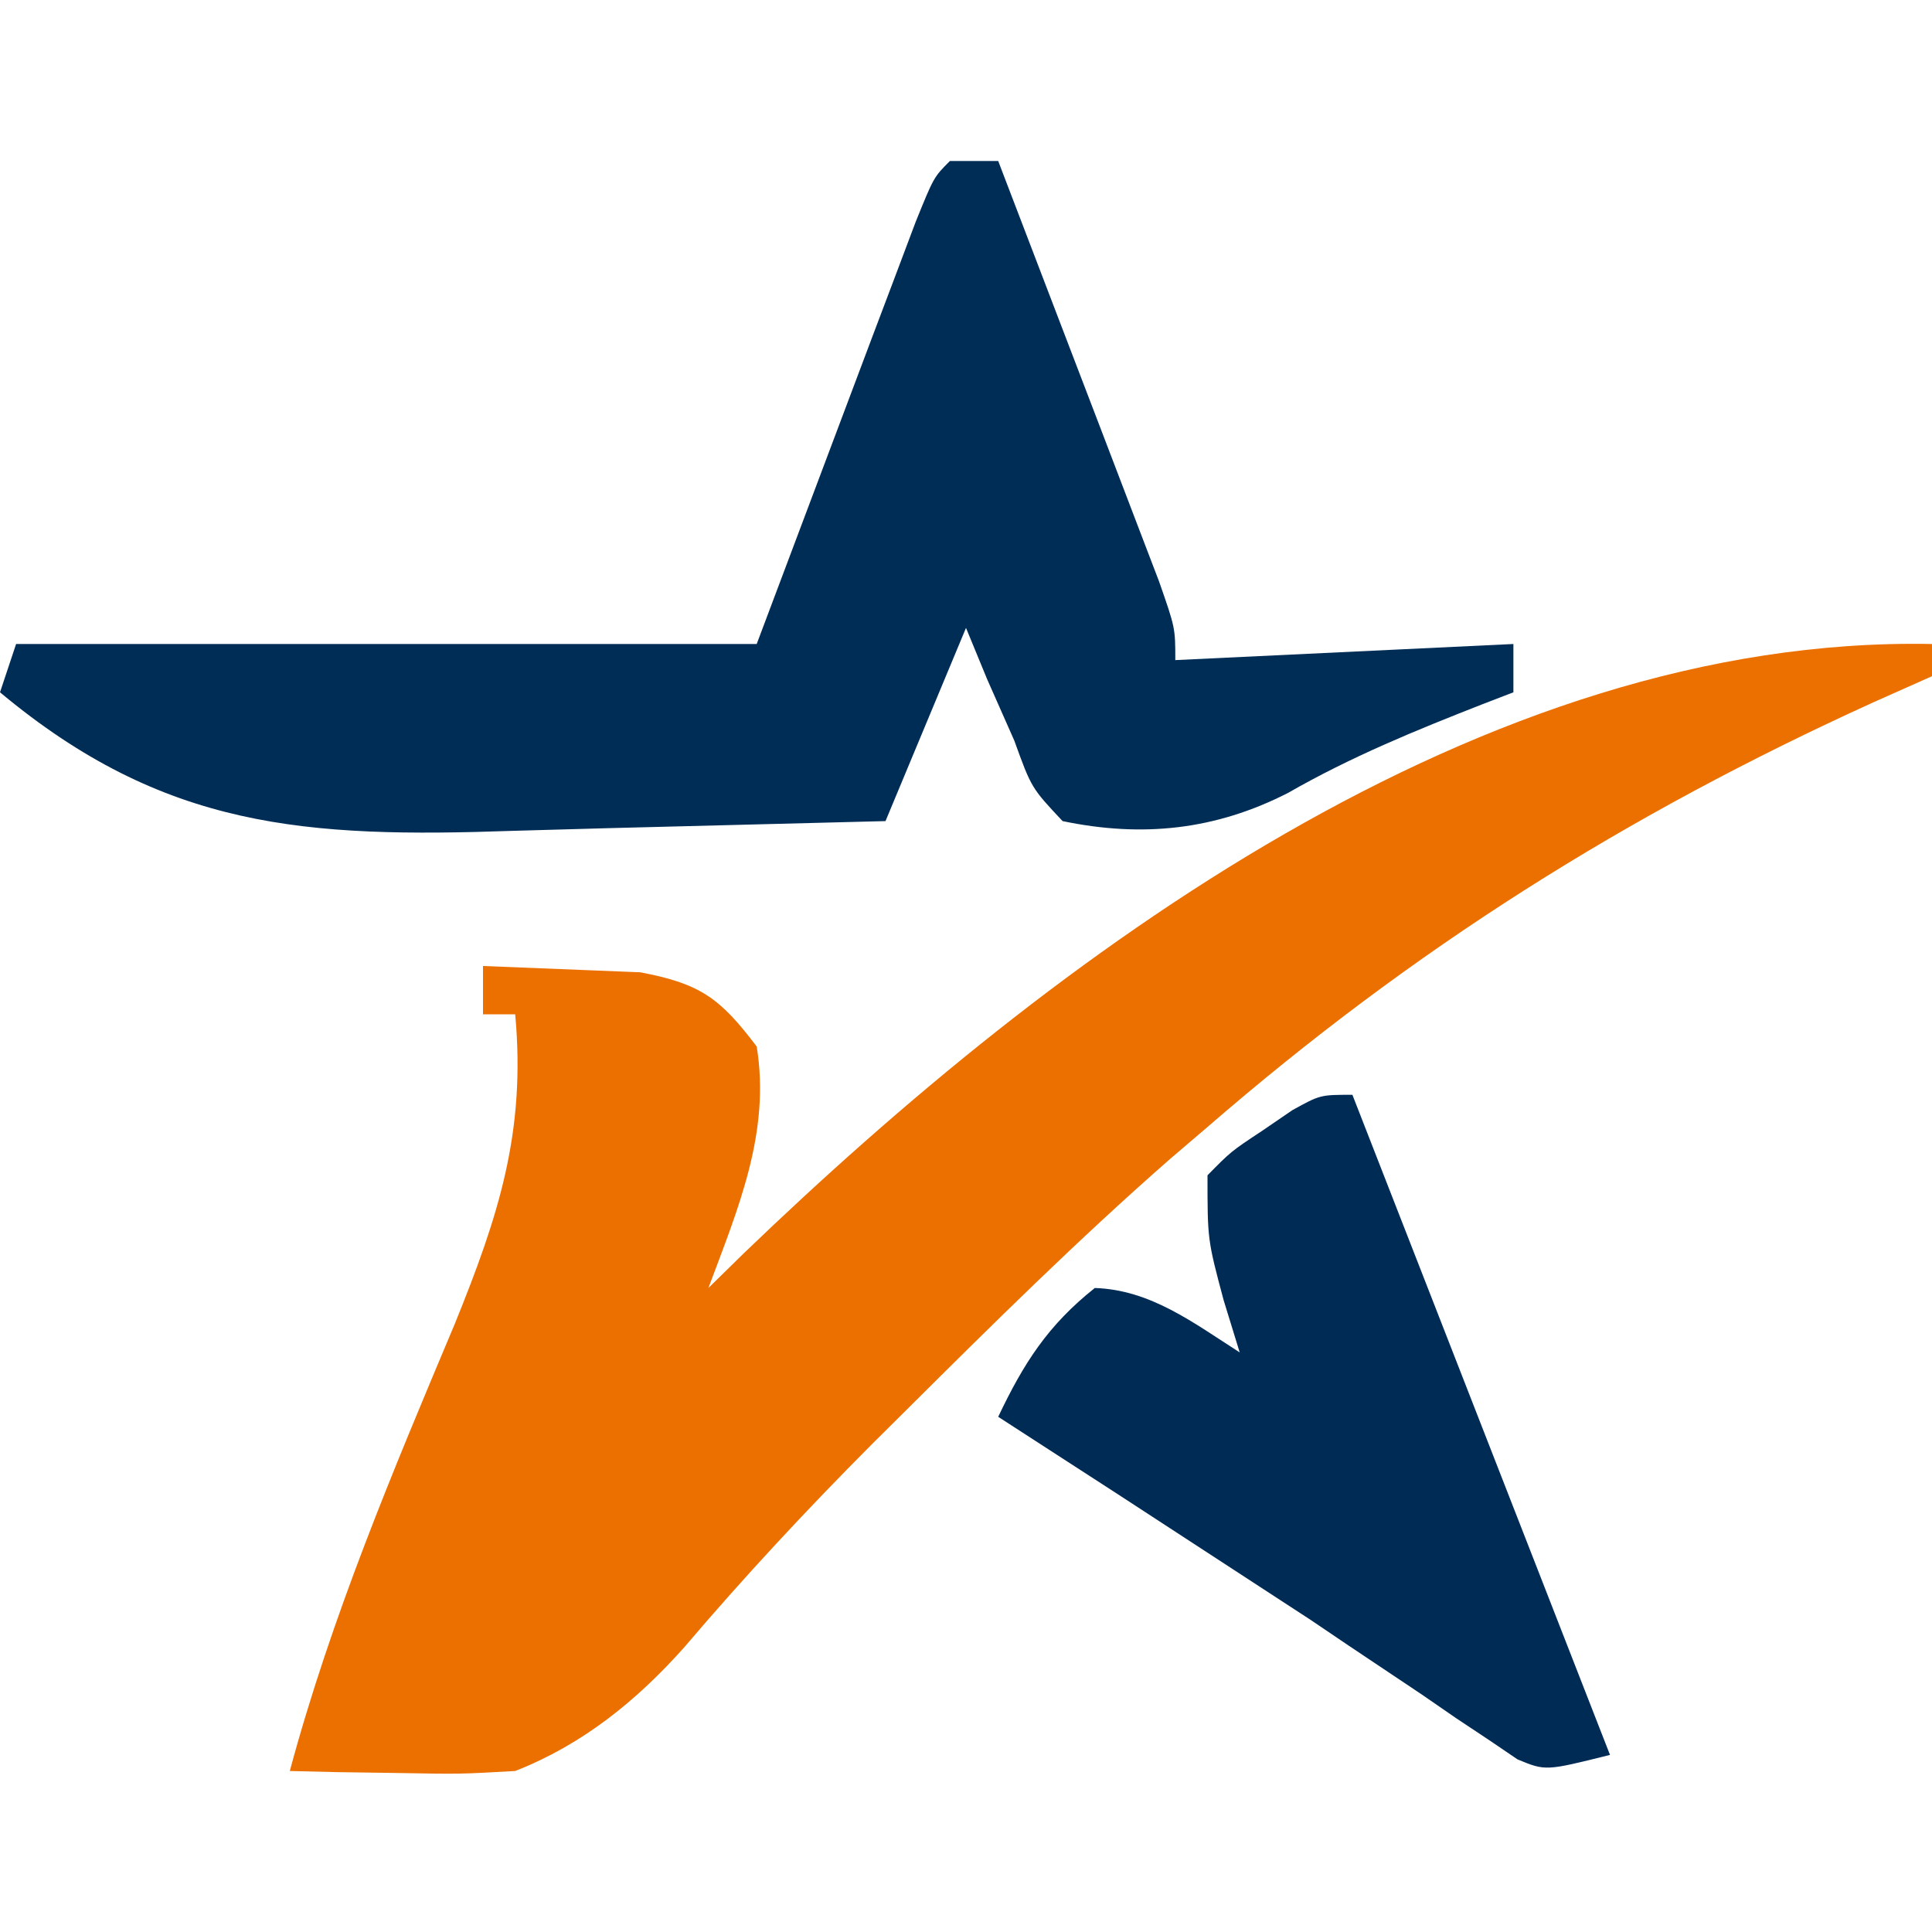 <svg xmlns="http://www.w3.org/2000/svg" width="120" height="120" xmlns:v="https://vecta.io/nano"><path d="M120 40v2l-3.629 1.617C101.003 50.597 87.773 58.93 75 70l-2.301 1.965c-5.682 4.975-11.036 10.271-16.387 15.598l-2.161 2.146c-4.055 4.068-7.928 8.231-11.65 12.606-2.98 3.345-6.328 6.047-10.501 7.685-3.453.195-3.453.195-7.25.125l-3.828-.055L18 110c2.581-9.578 6.395-18.614 10.236-27.744C30.979 75.501 32.668 70.303 32 63h-2v-3l6.25.25 3.516.141c3.738.704 4.965 1.611 7.234 4.609.869 5.338-1.156 10.06-3 15l2.211-2.168C65.406 59.371 92.001 39.451 120 40z" fill="#ec7000"/><path d="M59 10h3l4.7 12.28 1.601 4.179 2.293 6.002 1.396 3.65C73 39 73 39 73 41l21-1v3l-1.906.734C87.907 45.374 83.903 47.011 80 49.25c-4.507 2.304-9.041 2.785-14 1.75-1.937-2.062-1.937-2.062-3-5l-1.687-3.812L60 39l-5 12-17.23.439-5.845.164C19.012 52.054 10.196 51.505 0 43l1-3h46l7.15-18.998 1.346-3.561 1.381-3.666C58 11 58 11 59 10z" fill="#002d55"/><path d="M84 68l16 41c-4 1-4 1-5.745.278l-1.767-1.2-2.024-1.344-2.152-1.484-4.539-3.035-2.364-1.598-11.972-7.804-4.316-2.793L62 88c1.58-3.321 3.079-5.68 6-8 3.468.112 6.133 2.169 9 4l-1-3.25C75 77 75 77 75 73c1.461-1.484 1.461-1.484 3.375-2.75l1.898-1.297C82 68 82 68 84 68z" fill="#002b55"/></svg>